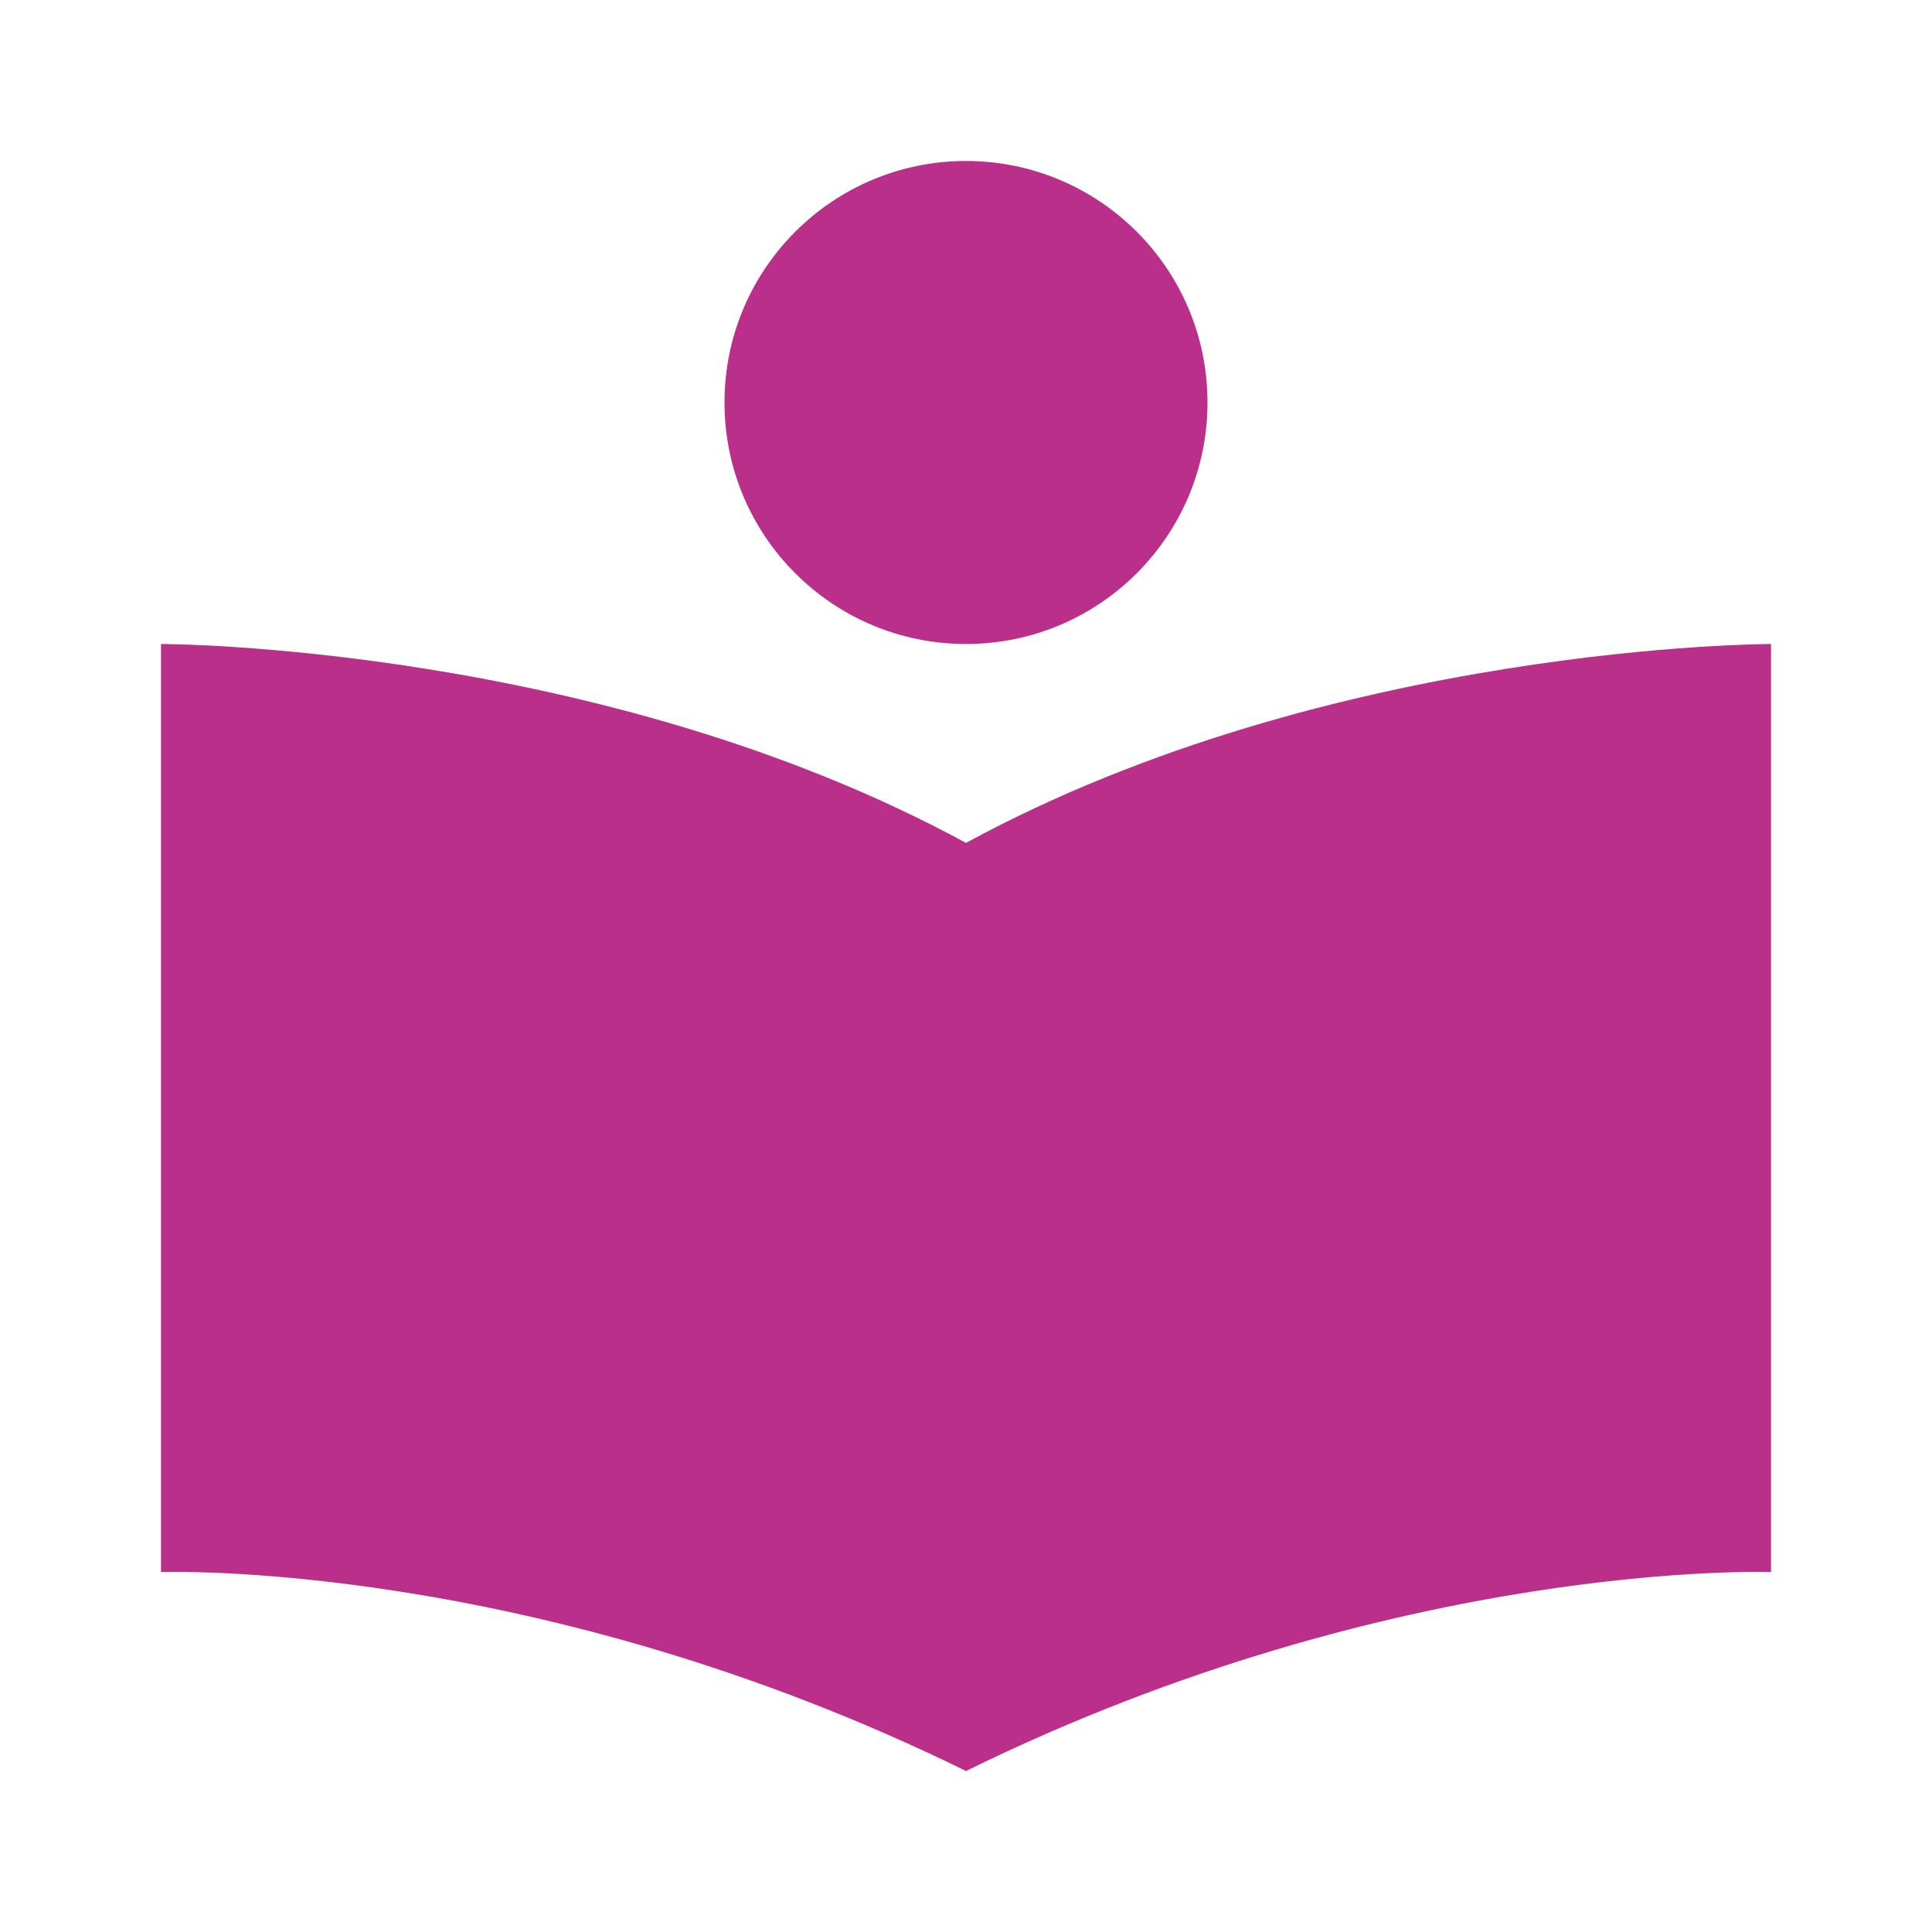 <svg height="24" viewBox="0 0 24 24" width="24" xmlns="http://www.w3.org/2000/svg"><path d="M2 8v11.529S6.621 19.357 12 22c5.379-2.643 10-2.471 10-2.471V8s-5.454 0-10 2.471C7.454 8 2 8 2 8z" fill="#b92f89" opacity="1" original-fill="#db7093"></path><circle cx="12" cy="5" r="3" fill="#b92f89" opacity="1" original-fill="#db7093"></circle></svg>